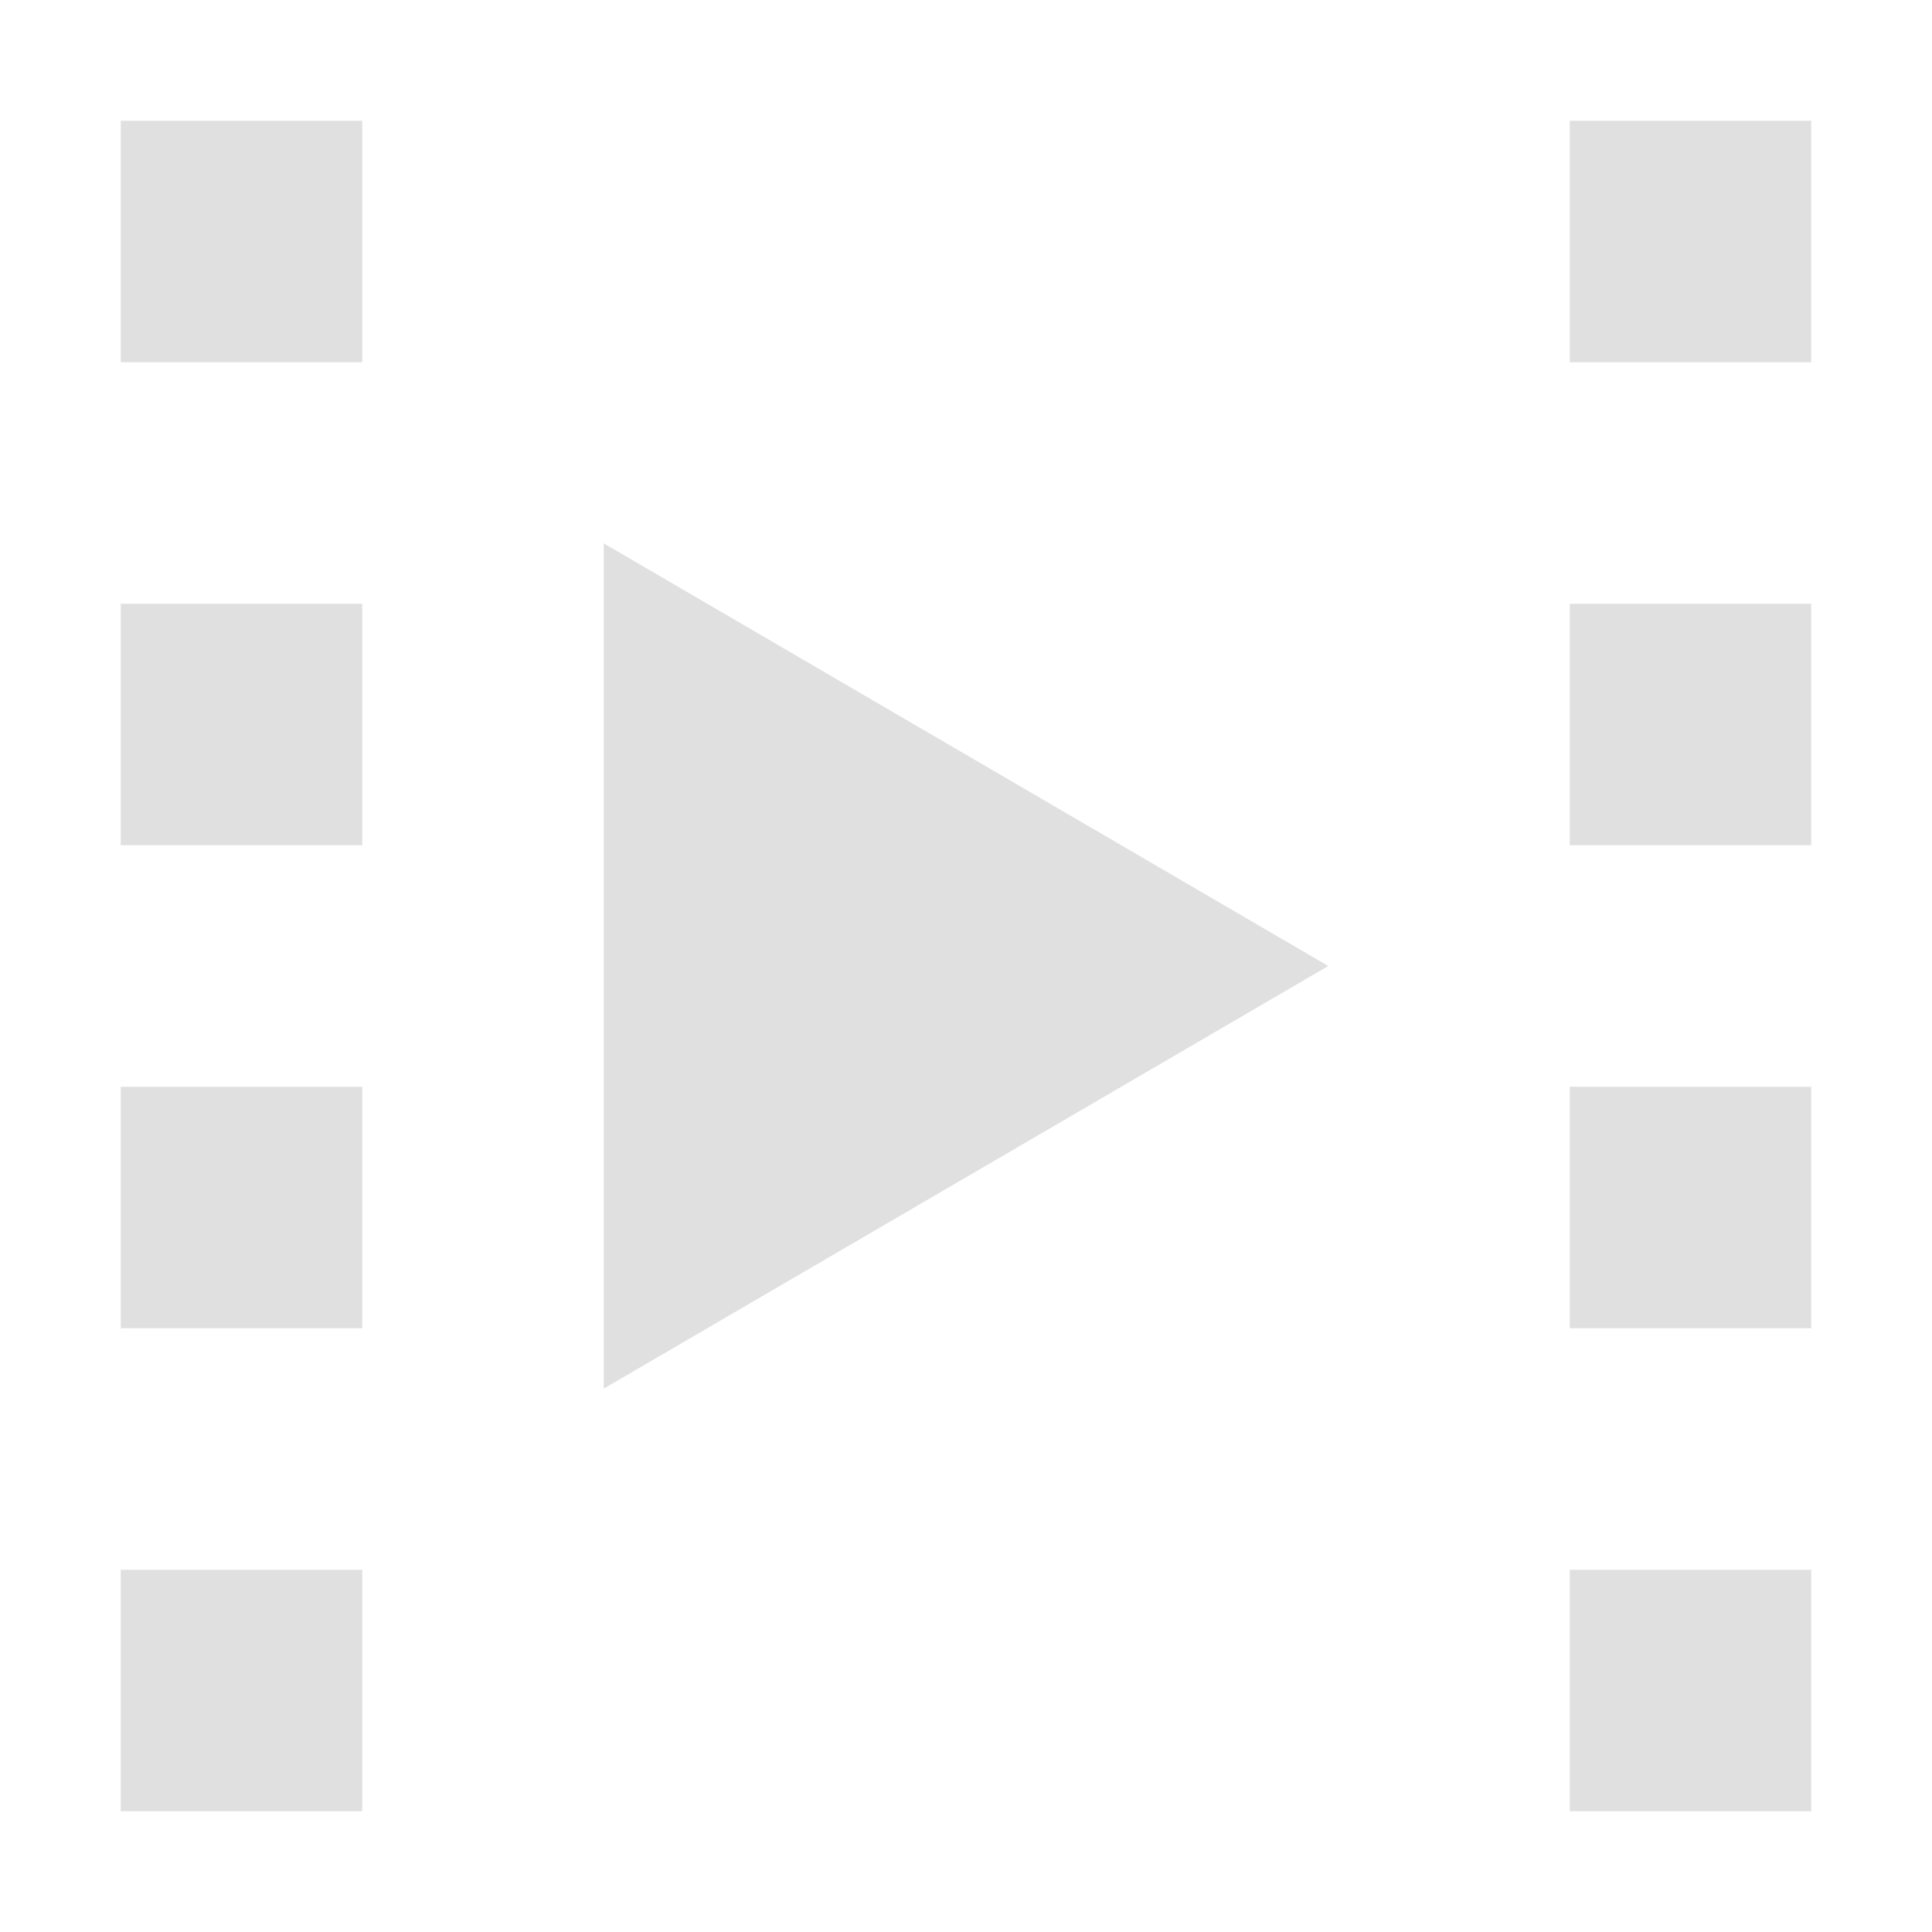 <svg enable-background="new 0 0 16 16" viewBox="0 0 16 16" xmlns="http://www.w3.org/2000/svg"><g fill="#e0e0e0"><path d="m13 1h2v2h-2z"/><path d="m13 13h2v2h-2z"/><path d="m13 5h2v2h-2z"/><path d="m13 9h2v2h-2z"/><path d="m5 4.5v3.5 3.5l3-1.75 3-1.75-3-1.75z"/><path d="m1 9h2v2h-2z"/><path d="m1 1h2v2h-2z"/><path d="m1 13h2v2h-2z"/><path d="m1 5h2v2h-2z"/></g></svg>